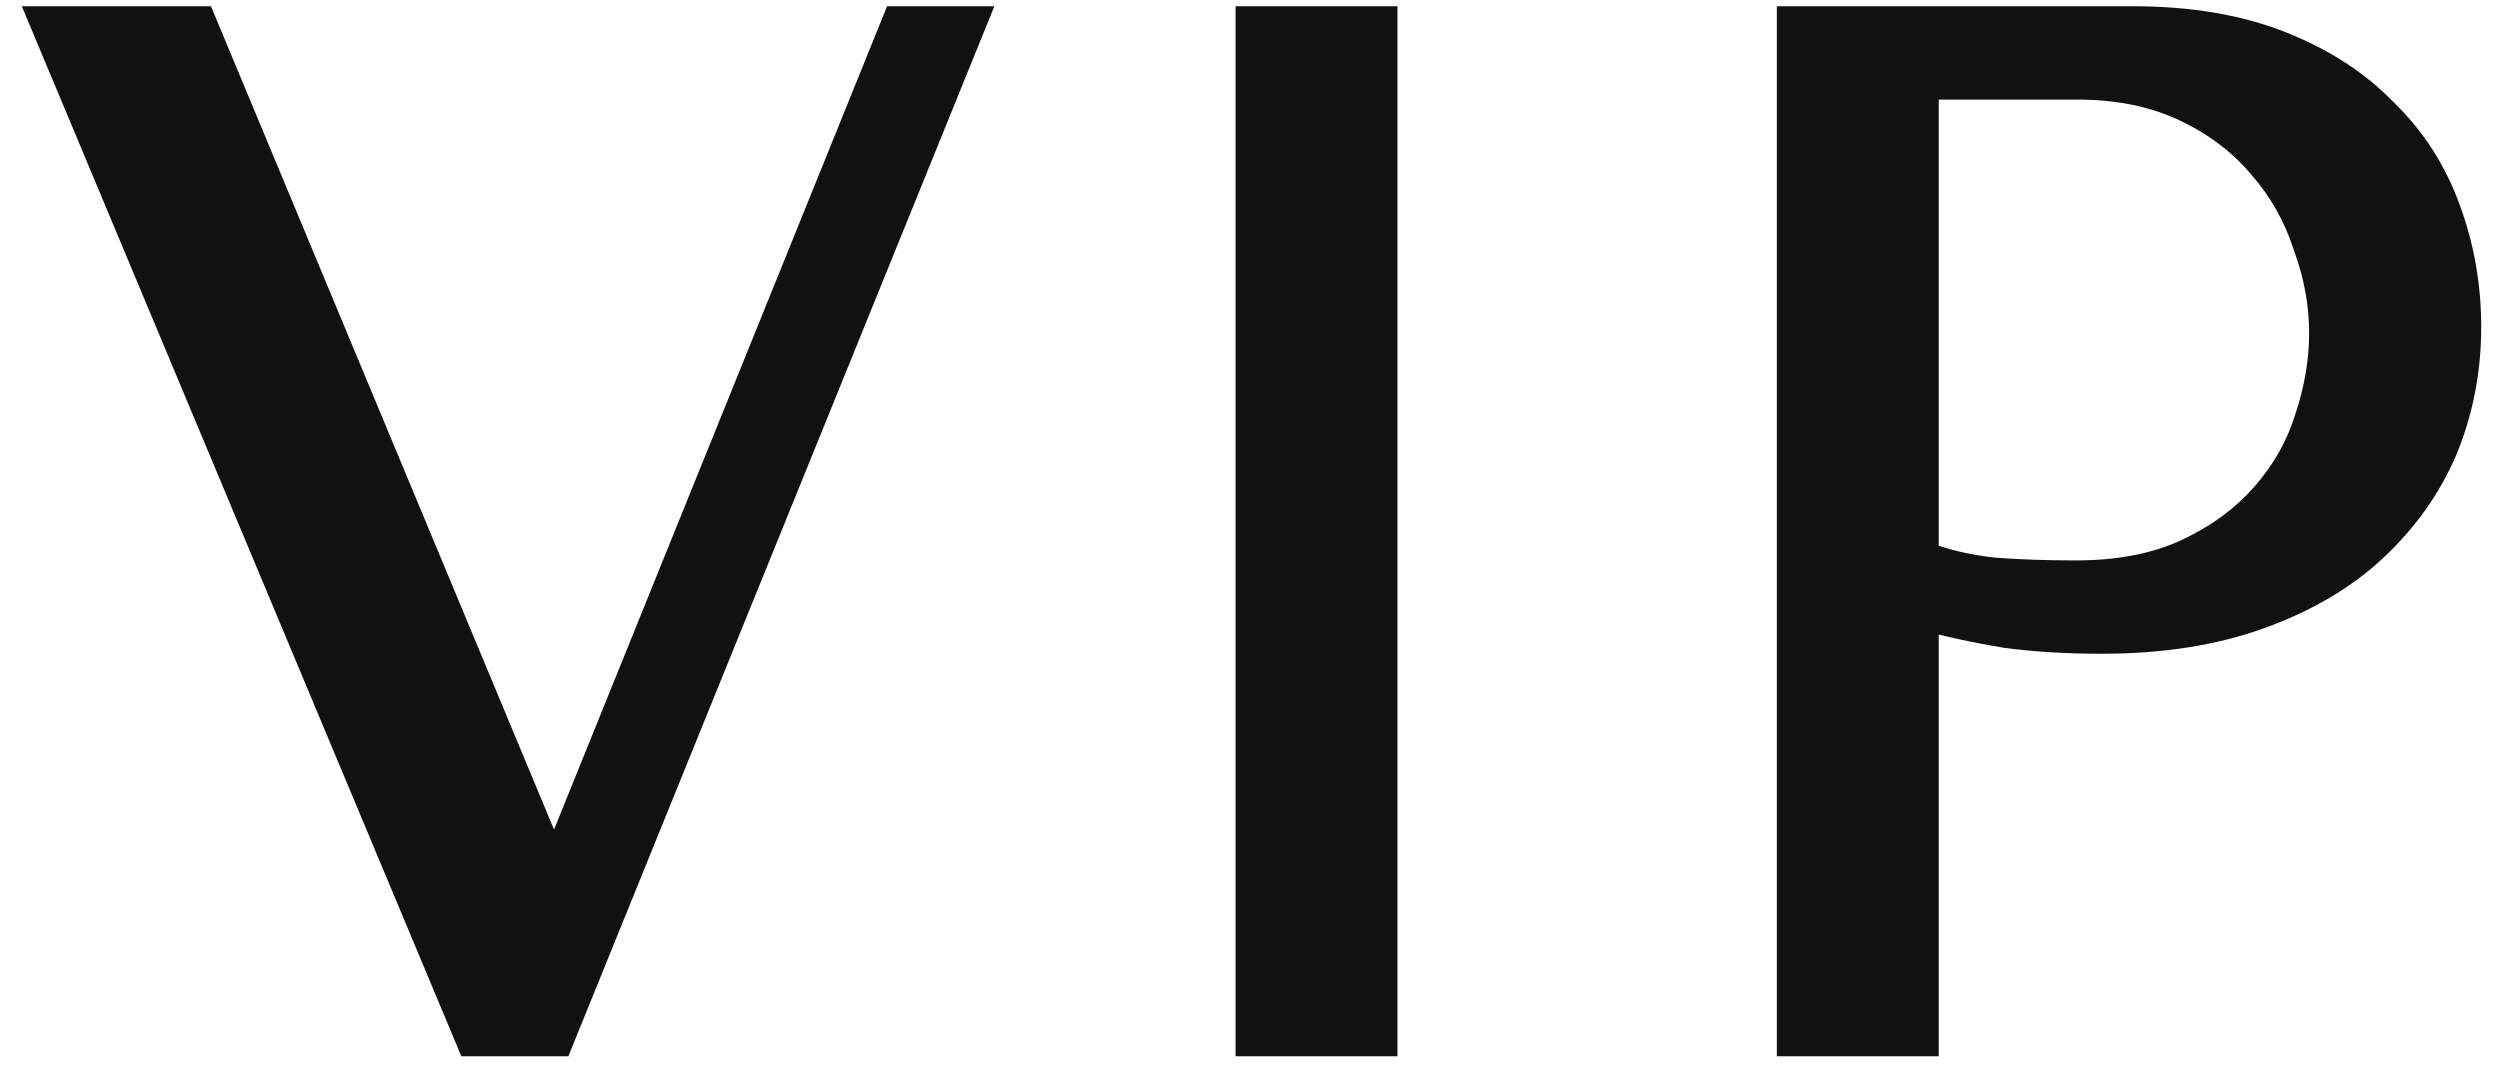 <?xml version="1.0" encoding="UTF-8"?> <svg xmlns="http://www.w3.org/2000/svg" width="60" height="26" viewBox="0 0 60 26" fill="none"> <path d="M1.05 0.5L11.305 25H13.405L23.345 0.5H21.525L13.37 20.66H13.23L4.83 0.5H1.05ZM30.004 0.5V25H33.189V0.5H30.004ZM46.179 14.78C46.786 14.943 47.439 15.083 48.139 15.2C48.839 15.293 49.609 15.34 50.449 15.34C51.872 15.34 53.132 15.142 54.229 14.745C55.326 14.348 56.236 13.812 56.959 13.135C57.706 12.435 58.266 11.642 58.639 10.755C59.012 9.845 59.199 8.877 59.199 7.85C59.199 6.87 59.036 5.937 58.709 5.05C58.382 4.14 57.881 3.358 57.204 2.705C56.551 2.028 55.722 1.492 54.719 1.095C53.716 0.698 52.537 0.5 51.184 0.5H42.994V25H46.179V14.78ZM46.179 2.04H49.854C50.834 2.04 51.697 2.215 52.444 2.565C53.191 2.915 53.809 3.382 54.299 3.965C54.789 4.525 55.151 5.167 55.384 5.89C55.641 6.59 55.769 7.29 55.769 7.99C55.769 8.667 55.652 9.355 55.419 10.055C55.209 10.732 54.859 11.35 54.369 11.91C53.879 12.47 53.261 12.925 52.514 13.275C51.767 13.625 50.869 13.8 49.819 13.8C49.096 13.8 48.431 13.777 47.824 13.73C47.217 13.66 46.669 13.532 46.179 13.345V2.04Z" fill="#111111"></path> <path d="M1.05 0.5V0.15H0.524L0.727 0.635L1.05 0.5ZM11.305 25L10.982 25.135L11.072 25.35H11.305V25ZM13.405 25V25.35H13.641L13.729 25.132L13.405 25ZM23.345 0.5L23.669 0.632L23.865 0.15H23.345V0.5ZM21.525 0.5V0.15H21.289L21.201 0.369L21.525 0.5ZM13.37 20.66V21.01H13.606L13.694 20.791L13.37 20.66ZM13.23 20.66L12.907 20.795L12.997 21.01H13.23V20.66ZM4.83 0.5L5.153 0.365L5.063 0.15H4.83V0.5ZM0.727 0.635L10.982 25.135L11.628 24.865L1.373 0.365L0.727 0.635ZM11.305 25.35H13.405V24.65H11.305V25.35ZM13.729 25.132L23.669 0.632L23.021 0.368L13.081 24.868L13.729 25.132ZM23.345 0.15H21.525V0.85H23.345V0.15ZM21.201 0.369L13.046 20.529L13.694 20.791L21.849 0.631L21.201 0.369ZM13.37 20.31H13.23V21.01H13.37V20.31ZM13.553 20.525L5.153 0.365L4.507 0.635L12.907 20.795L13.553 20.525ZM4.83 0.15H1.05V0.85H4.83V0.15ZM30.004 0.5V0.15H29.654V0.5H30.004ZM30.004 25H29.654V25.35H30.004V25ZM33.189 25V25.35H33.539V25H33.189ZM33.189 0.5H33.539V0.15H33.189V0.5ZM29.654 0.5V25H30.354V0.5H29.654ZM30.004 25.35H33.189V24.65H30.004V25.35ZM33.539 25V0.5H32.839V25H33.539ZM33.189 0.15H30.004V0.85H33.189V0.15ZM46.179 14.78L46.27 14.442L45.829 14.323V14.78H46.179ZM48.139 15.2L48.081 15.545L48.093 15.547L48.139 15.2ZM54.229 14.745L54.11 14.416L54.229 14.745ZM56.959 13.135L57.198 13.391L57.198 13.39L56.959 13.135ZM58.639 10.755L58.962 10.891L58.963 10.888L58.639 10.755ZM58.709 5.05L58.38 5.168L58.38 5.171L58.709 5.05ZM57.204 2.705L56.952 2.948L56.961 2.957L57.204 2.705ZM54.719 1.095L54.59 1.42L54.719 1.095ZM42.994 0.5V0.15H42.644V0.5H42.994ZM42.994 25H42.644V25.35H42.994V25ZM46.179 25V25.35H46.529V25H46.179ZM46.179 2.04V1.69H45.829V2.04H46.179ZM54.299 3.965L54.031 4.19L54.035 4.195L54.299 3.965ZM55.384 5.89L55.051 5.998L55.055 6.01L55.384 5.89ZM55.419 10.055L55.087 9.944L55.085 9.951L55.419 10.055ZM54.369 11.91L54.632 12.14L54.369 11.91ZM52.514 13.275L52.663 13.592V13.592L52.514 13.275ZM47.824 13.73L47.784 14.078L47.797 14.079L47.824 13.73ZM46.179 13.345H45.829V13.586L46.054 13.672L46.179 13.345ZM46.088 15.118C46.707 15.285 47.372 15.427 48.081 15.545L48.197 14.855C47.506 14.74 46.864 14.602 46.27 14.442L46.088 15.118ZM48.093 15.547C48.811 15.643 49.596 15.69 50.449 15.69V14.99C49.622 14.99 48.867 14.944 48.185 14.853L48.093 15.547ZM50.449 15.69C51.904 15.69 53.206 15.487 54.348 15.074L54.11 14.416C53.059 14.796 51.84 14.99 50.449 14.99V15.69ZM54.348 15.074C55.481 14.664 56.434 14.105 57.198 13.391L56.72 12.879C56.037 13.518 55.17 14.033 54.11 14.416L54.348 15.074ZM57.198 13.39C57.978 12.659 58.568 11.826 58.962 10.891L58.316 10.619C57.963 11.458 57.433 12.211 56.72 12.88L57.198 13.39ZM58.963 10.888C59.354 9.934 59.549 8.92 59.549 7.85H58.849C58.849 8.833 58.67 9.756 58.315 10.622L58.963 10.888ZM59.549 7.85C59.549 6.83 59.379 5.856 59.037 4.929L58.38 5.171C58.692 6.017 58.849 6.91 58.849 7.85H59.549ZM59.038 4.932C58.694 3.973 58.163 3.145 57.447 2.453L56.961 2.957C57.598 3.572 58.071 4.307 58.38 5.168L59.038 4.932ZM57.456 2.462C56.763 1.744 55.891 1.182 54.848 0.77L54.59 1.42C55.554 1.801 56.338 2.312 56.952 2.948L57.456 2.462ZM54.848 0.77C53.794 0.353 52.571 0.15 51.184 0.15V0.85C52.504 0.85 53.637 1.044 54.59 1.42L54.848 0.77ZM51.184 0.15H42.994V0.85H51.184V0.15ZM42.644 0.5V25H43.344V0.5H42.644ZM42.994 25.35H46.179V24.65H42.994V25.35ZM46.529 25V14.78H45.829V25H46.529ZM46.179 2.39H49.854V1.69H46.179V2.39ZM49.854 2.39C50.792 2.39 51.603 2.557 52.295 2.882L52.593 2.248C51.791 1.873 50.876 1.69 49.854 1.69V2.39ZM52.295 2.882C53 3.212 53.576 3.649 54.031 4.19L54.567 3.74C54.042 3.115 53.381 2.618 52.593 2.248L52.295 2.882ZM54.035 4.195C54.493 4.719 54.832 5.318 55.051 5.997L55.717 5.783C55.469 5.015 55.084 4.331 54.562 3.735L54.035 4.195ZM55.055 6.01C55.299 6.674 55.419 7.334 55.419 7.99H56.119C56.119 7.246 55.982 6.506 55.713 5.77L55.055 6.01ZM55.419 7.99C55.419 8.626 55.309 9.277 55.087 9.944L55.751 10.166C55.995 9.433 56.119 8.708 56.119 7.99H55.419ZM55.085 9.951C54.89 10.579 54.565 11.155 54.105 11.68L54.632 12.14C55.153 11.546 55.528 10.884 55.753 10.159L55.085 9.951ZM54.105 11.68C53.651 12.199 53.073 12.626 52.365 12.958L52.663 13.592C53.448 13.224 54.107 12.741 54.632 12.14L54.105 11.68ZM52.365 12.958C51.676 13.281 50.831 13.45 49.819 13.45V14.15C50.907 14.15 51.858 13.969 52.663 13.592L52.365 12.958ZM49.819 13.45C49.103 13.45 48.447 13.427 47.851 13.381L47.797 14.079C48.414 14.126 49.088 14.15 49.819 14.15V13.45ZM47.864 13.382C47.282 13.315 46.762 13.193 46.303 13.018L46.054 13.672C46.576 13.871 47.153 14.005 47.784 14.078L47.864 13.382ZM46.529 13.345V2.04H45.829V13.345H46.529Z" fill="#111111"></path> </svg> 